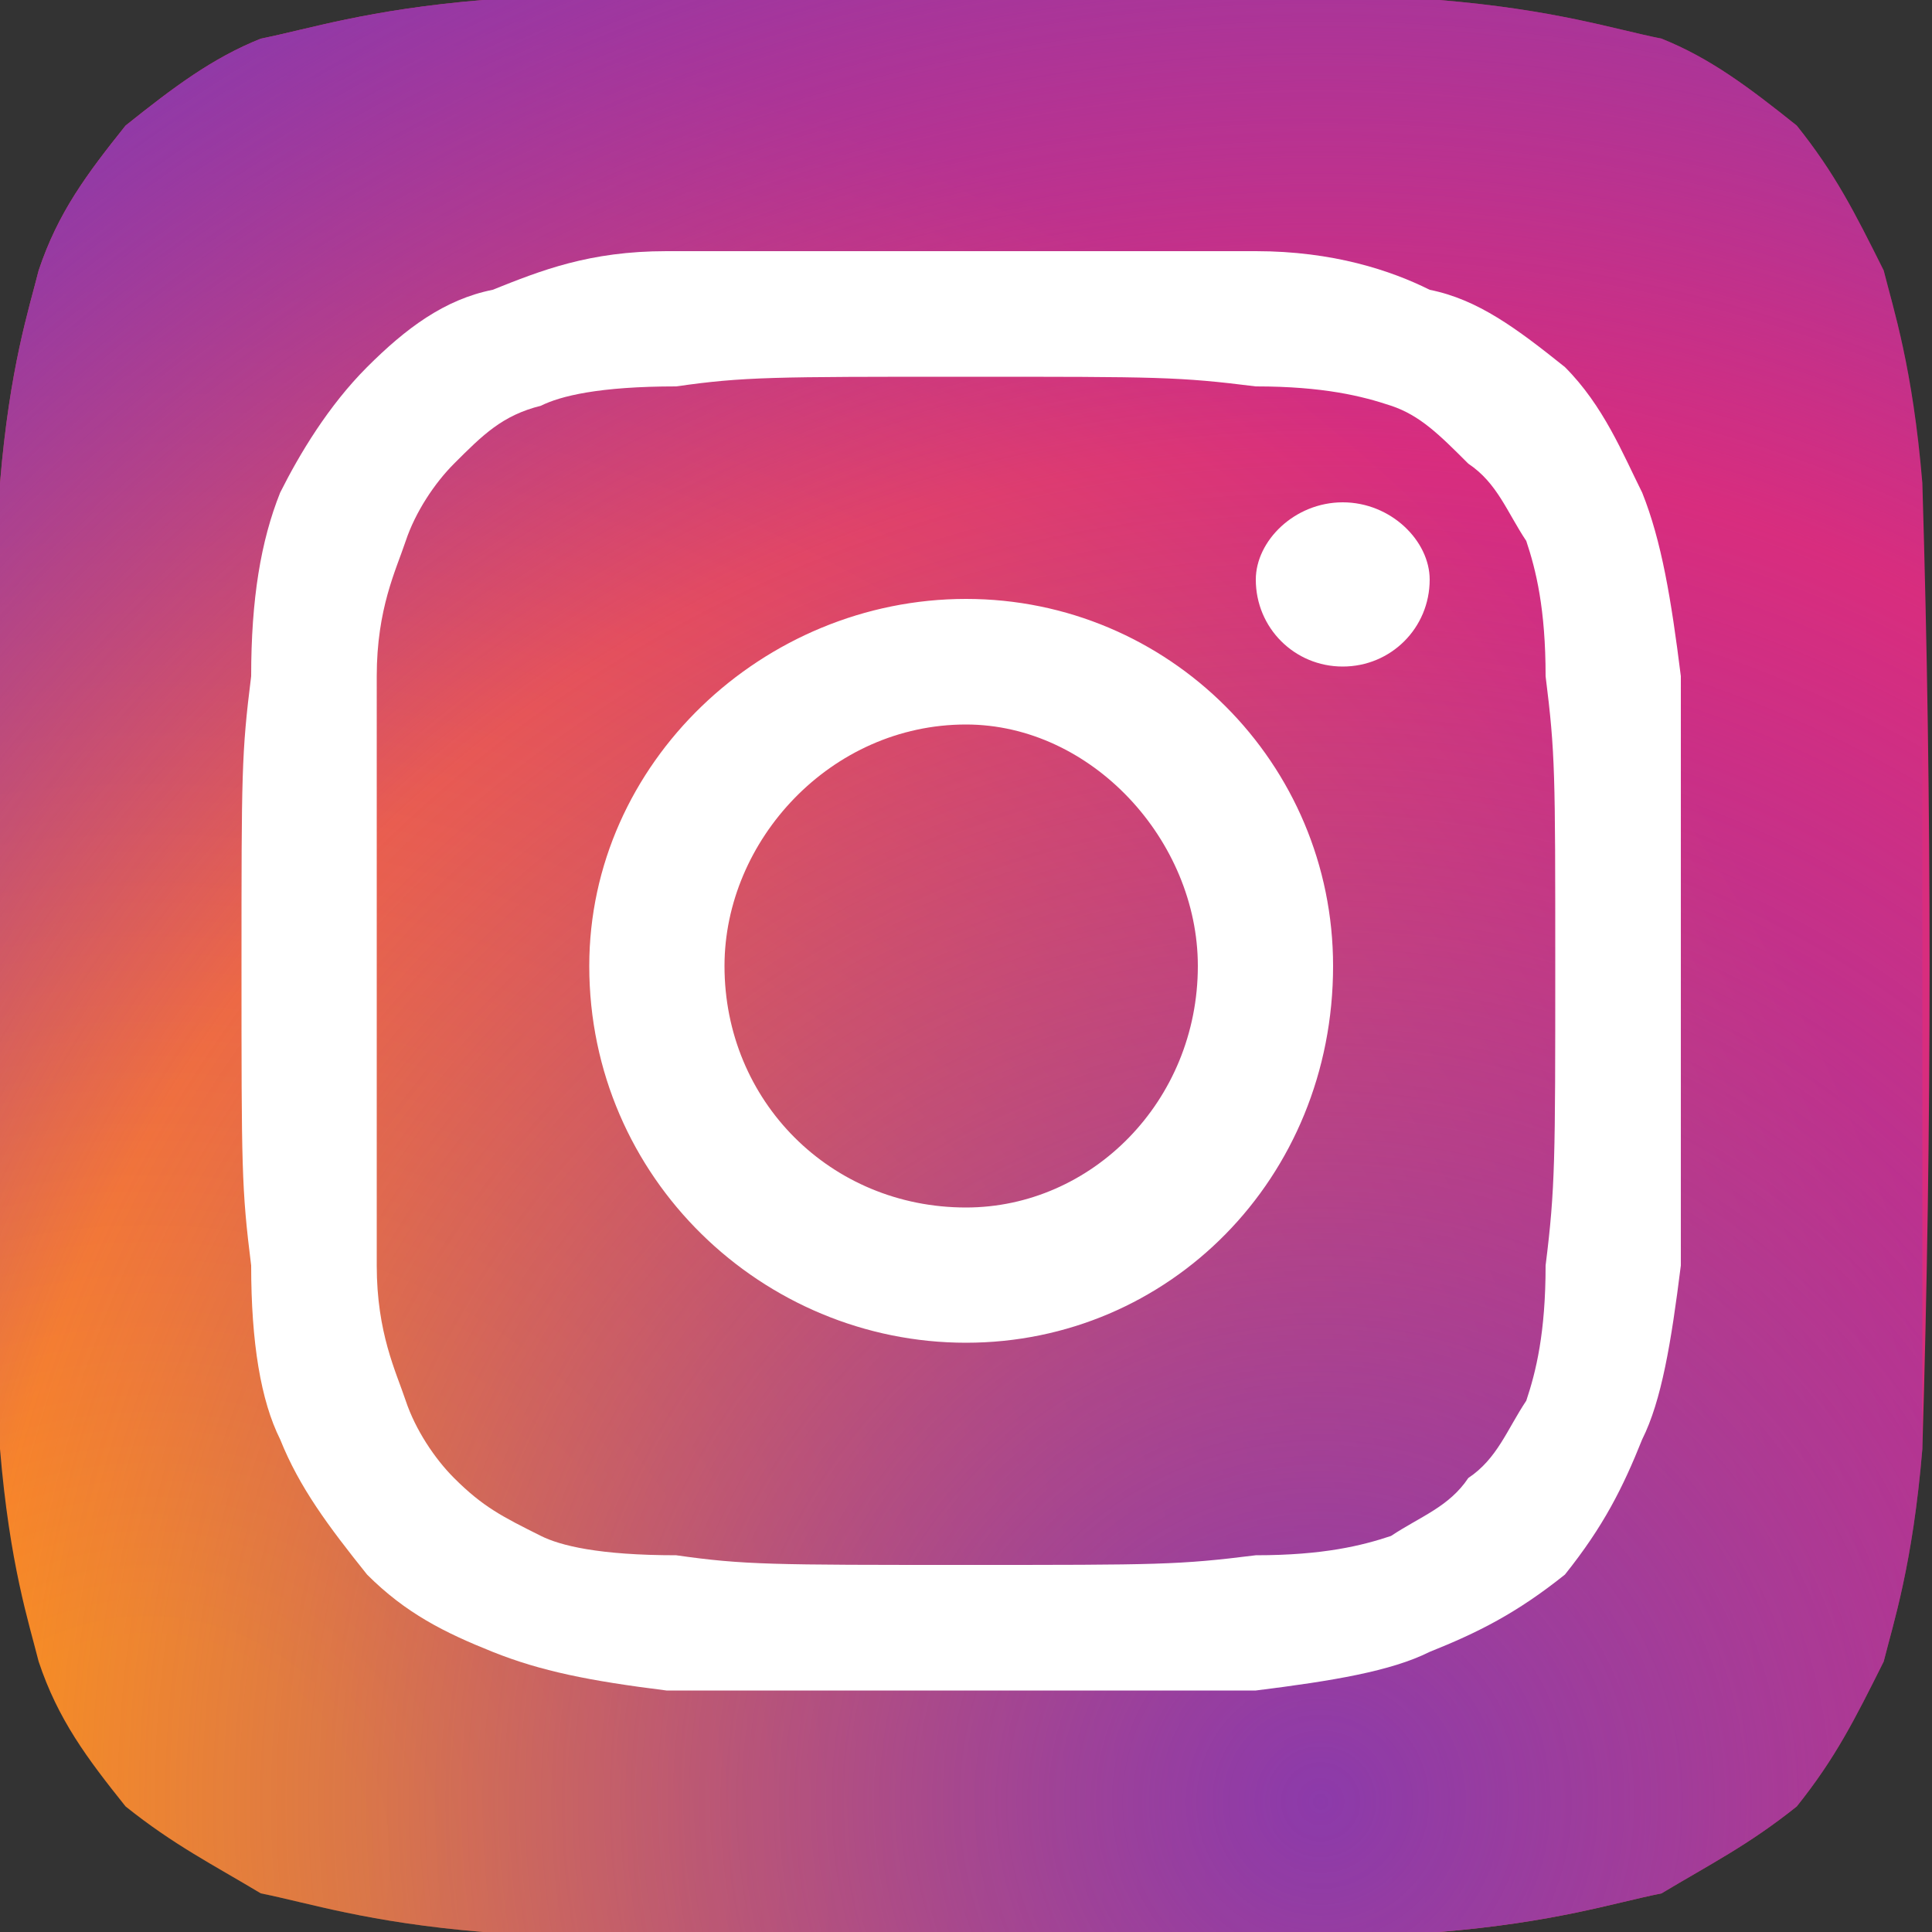 <svg version="1.2" xmlns="http://www.w3.org/2000/svg" viewBox="0 0 20 20" width="20" height="20">
	<rect x="0" y="0" width="20" height="20" fill="#333333" stroke="none"/>
	<title>instagram-svg</title>
	<defs>
		<radialGradient id="g1" cx="0" cy="0" r="1" gradientUnits="userSpaceOnUse" gradientTransform="matrix(25.387,0,0,25.387,1.384,19.393)">
			<stop offset="0" stop-color="#fa8f21"/>
			<stop offset=".09" stop-color="#fa8f21"/>
			<stop offset=".78" stop-color="#d82d7e"/>
			<stop offset="1" stop-color="#d82d7e"/>
		</radialGradient>
		<radialGradient id="g2" cx="0" cy="0" r="1" gradientUnits="userSpaceOnUse" gradientTransform="matrix(22.22,0,0,22.22,13.735,18.8)">
			<stop offset="0" stop-color="#8c3aaa" stop-opacity="1"/>
			<stop offset=".639" stop-color="#8c3aaa" stop-opacity="0"/>
			<stop offset="1" stop-color="#8c3aaa" stop-opacity="1"/>
		</radialGradient>
	</defs>
	<style>
		.s0 { fill: url(#g1) } 
		.s1 { fill: url(#g2) } 
		.s2 { fill: #ffffff } 
	</style>
	<g id="Слой_x0020_1">
		<g id="_2621519419856">
			<path id="Layer" fill-rule="evenodd" class="s0" d="m5 20c-1.2-0.1-1.8-0.3-2.3-0.4-0.5-0.3-0.9-0.5-1.4-0.9-0.4-0.5-0.7-0.9-0.9-1.5-0.1-0.4-0.3-1-0.4-2.2v-10c0.1-1.2 0.3-1.8 0.4-2.2 0.2-0.6 0.5-1 0.9-1.5 0.5-0.4 0.9-0.7 1.4-0.9 0.5-0.1 1.1-0.3 2.3-0.4h9.9c1.2 0.1 1.8 0.3 2.3 0.4 0.5 0.2 0.9 0.5 1.4 0.9 0.4 0.5 0.6 0.9 0.9 1.5 0.1 0.4 0.3 1 0.4 2.2 0.1 3.3 0.1 6.7 0 10-0.1 1.2-0.3 1.8-0.4 2.2-0.3 0.6-0.5 1-0.9 1.5-0.5 0.4-0.9 0.6-1.4 0.9-0.5 0.1-1.1 0.3-2.3 0.4z"/>
			<path id="Layer" fill-rule="evenodd" class="s1" d="m5 20c-1.2-0.1-1.8-0.3-2.3-0.4-0.5-0.3-0.9-0.5-1.4-0.9-0.4-0.5-0.7-0.9-0.9-1.5-0.1-0.4-0.3-1-0.4-2.2v-10c0.1-1.2 0.3-1.8 0.4-2.2 0.2-0.6 0.5-1 0.9-1.5 0.5-0.4 0.9-0.7 1.4-0.9 0.5-0.1 1.1-0.3 2.3-0.4h9.9c1.2 0.1 1.8 0.3 2.3 0.4 0.5 0.2 0.9 0.5 1.4 0.9 0.4 0.5 0.6 0.9 0.9 1.5 0.1 0.4 0.3 1 0.4 2.2v10c-0.1 1.2-0.3 1.8-0.4 2.2-0.3 0.6-0.5 1-0.9 1.5-0.5 0.4-0.9 0.6-1.4 0.9-0.5 0.1-1.1 0.3-2.3 0.4z"/>
			<g id="Layer">
				<path id="Layer" fill-rule="evenodd" class="s2" d="m6.9 2.6c0.8 0 1 0 3.1 0 2 0 2.2 0 3 0 0.8 0 1.4 0.2 1.8 0.4 0.5 0.1 0.9 0.4 1.4 0.8 0.4 0.4 0.6 0.9 0.8 1.3 0.2 0.5 0.3 1.1 0.4 1.9 0 0.8 0 1 0 3 0 2.1 0 2.3 0 3.1-0.1 0.8-0.2 1.4-0.4 1.8-0.2 0.5-0.4 0.9-0.8 1.4-0.5 0.4-0.9 0.6-1.4 0.8-0.4 0.2-1 0.3-1.8 0.4-0.8 0-1 0-3 0-2.1 0-2.3 0-3.1 0-0.8-0.1-1.3-0.2-1.8-0.4-0.5-0.2-0.9-0.4-1.3-0.8-0.4-0.5-0.7-0.9-0.9-1.4-0.2-0.4-0.3-1-0.3-1.8-0.1-0.8-0.1-1-0.1-3.1 0-2 0-2.2 0.1-3 0-0.8 0.1-1.4 0.3-1.9 0.2-0.4 0.5-0.9 0.9-1.3 0.4-0.4 0.8-0.7 1.3-0.8 0.5-0.2 1-0.4 1.8-0.4zm0.1 13.5c0.7 0.1 1 0.1 3 0.1 2 0 2.2 0 3-0.1 0.7 0 1.1-0.1 1.4-0.2 0.3-0.2 0.6-0.3 0.8-0.6 0.3-0.2 0.4-0.5 0.6-0.8 0.1-0.3 0.2-0.7 0.2-1.4 0.1-0.8 0.1-1.1 0.1-3.1 0-2 0-2.2-0.1-3 0-0.7-0.1-1.1-0.2-1.4-0.2-0.3-0.3-0.6-0.6-0.8-0.3-0.3-0.5-0.5-0.8-0.6-0.3-0.1-0.7-0.2-1.4-0.2-0.8-0.1-1-0.1-3-0.1-2 0-2.3 0-3 0.1-0.8 0-1.2 0.1-1.4 0.2-0.4 0.1-0.6 0.3-0.9 0.6-0.2 0.2-0.4 0.5-0.5 0.8-0.1 0.3-0.3 0.7-0.3 1.4 0 0.8 0 1 0 3 0 2 0 2.3 0 3.1 0 0.7 0.2 1.1 0.3 1.4 0.1 0.3 0.3 0.6 0.5 0.8 0.3 0.3 0.5 0.4 0.9 0.6 0.2 0.1 0.6 0.2 1.4 0.2zm6-10.1c0-0.4 0.4-0.8 0.9-0.8 0.5 0 0.9 0.4 0.9 0.8 0 0.5-0.4 0.9-0.9 0.9-0.5 0-0.9-0.4-0.9-0.9q0 0 0 0zm-6.9 4c0-2.1 1.8-3.8 3.9-3.8 2.1 0 3.8 1.7 3.8 3.8 0 2.2-1.7 3.9-3.8 3.9-2.1 0-3.9-1.7-3.9-3.9zm6.3 0c0-1.3-1.1-2.5-2.4-2.5-1.4 0-2.5 1.2-2.5 2.5 0 1.4 1.1 2.5 2.5 2.5 1.3 0 2.4-1.1 2.4-2.5z"/>
			</g>
		</g>
	</g>
</svg>